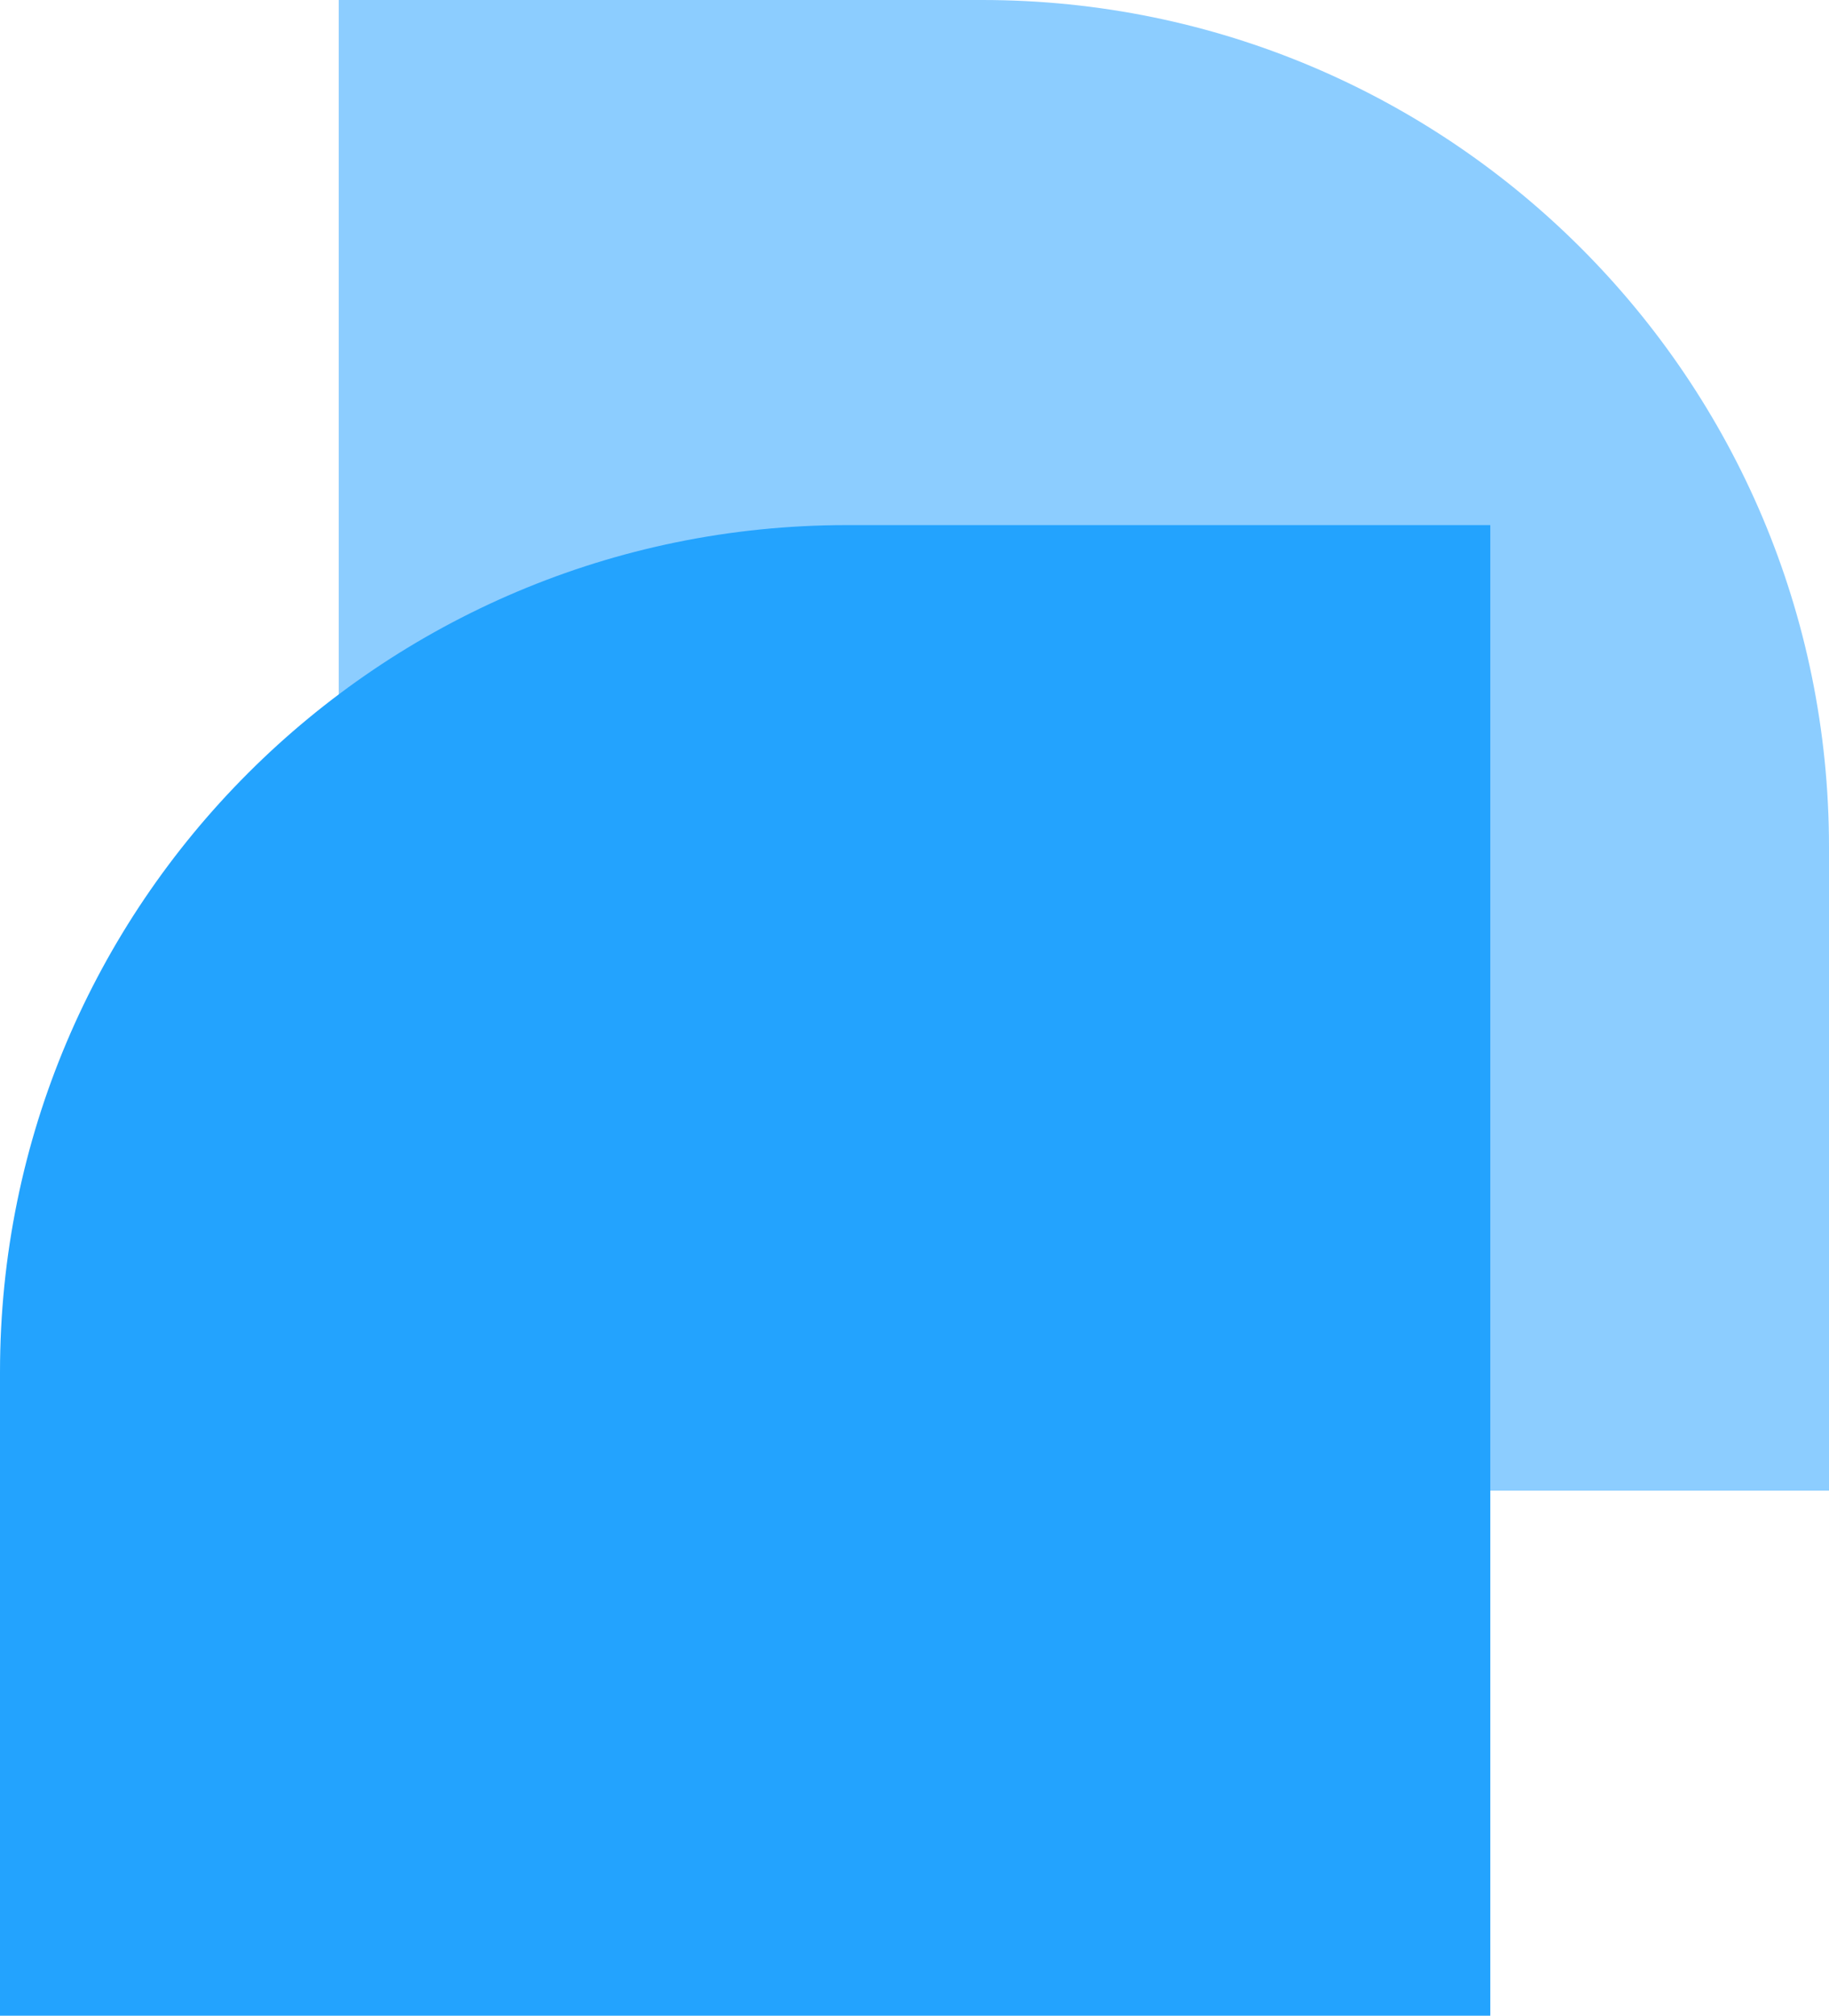 <?xml version="1.0" encoding="UTF-8"?> <svg xmlns="http://www.w3.org/2000/svg" width="216" height="238" viewBox="0 0 216 238" fill="none"><path d="M116 -4.37114e-06C171.228 -1.95703e-06 216 44.772 216 100L216 176L40 176L40 -7.6932e-06L116 -4.37114e-06Z" fill="#8CCDFF"></path><path d="M0 162C0 106.772 44.772 62 100 62H176V238H0V162Z" fill="#23A3FE"></path></svg> 